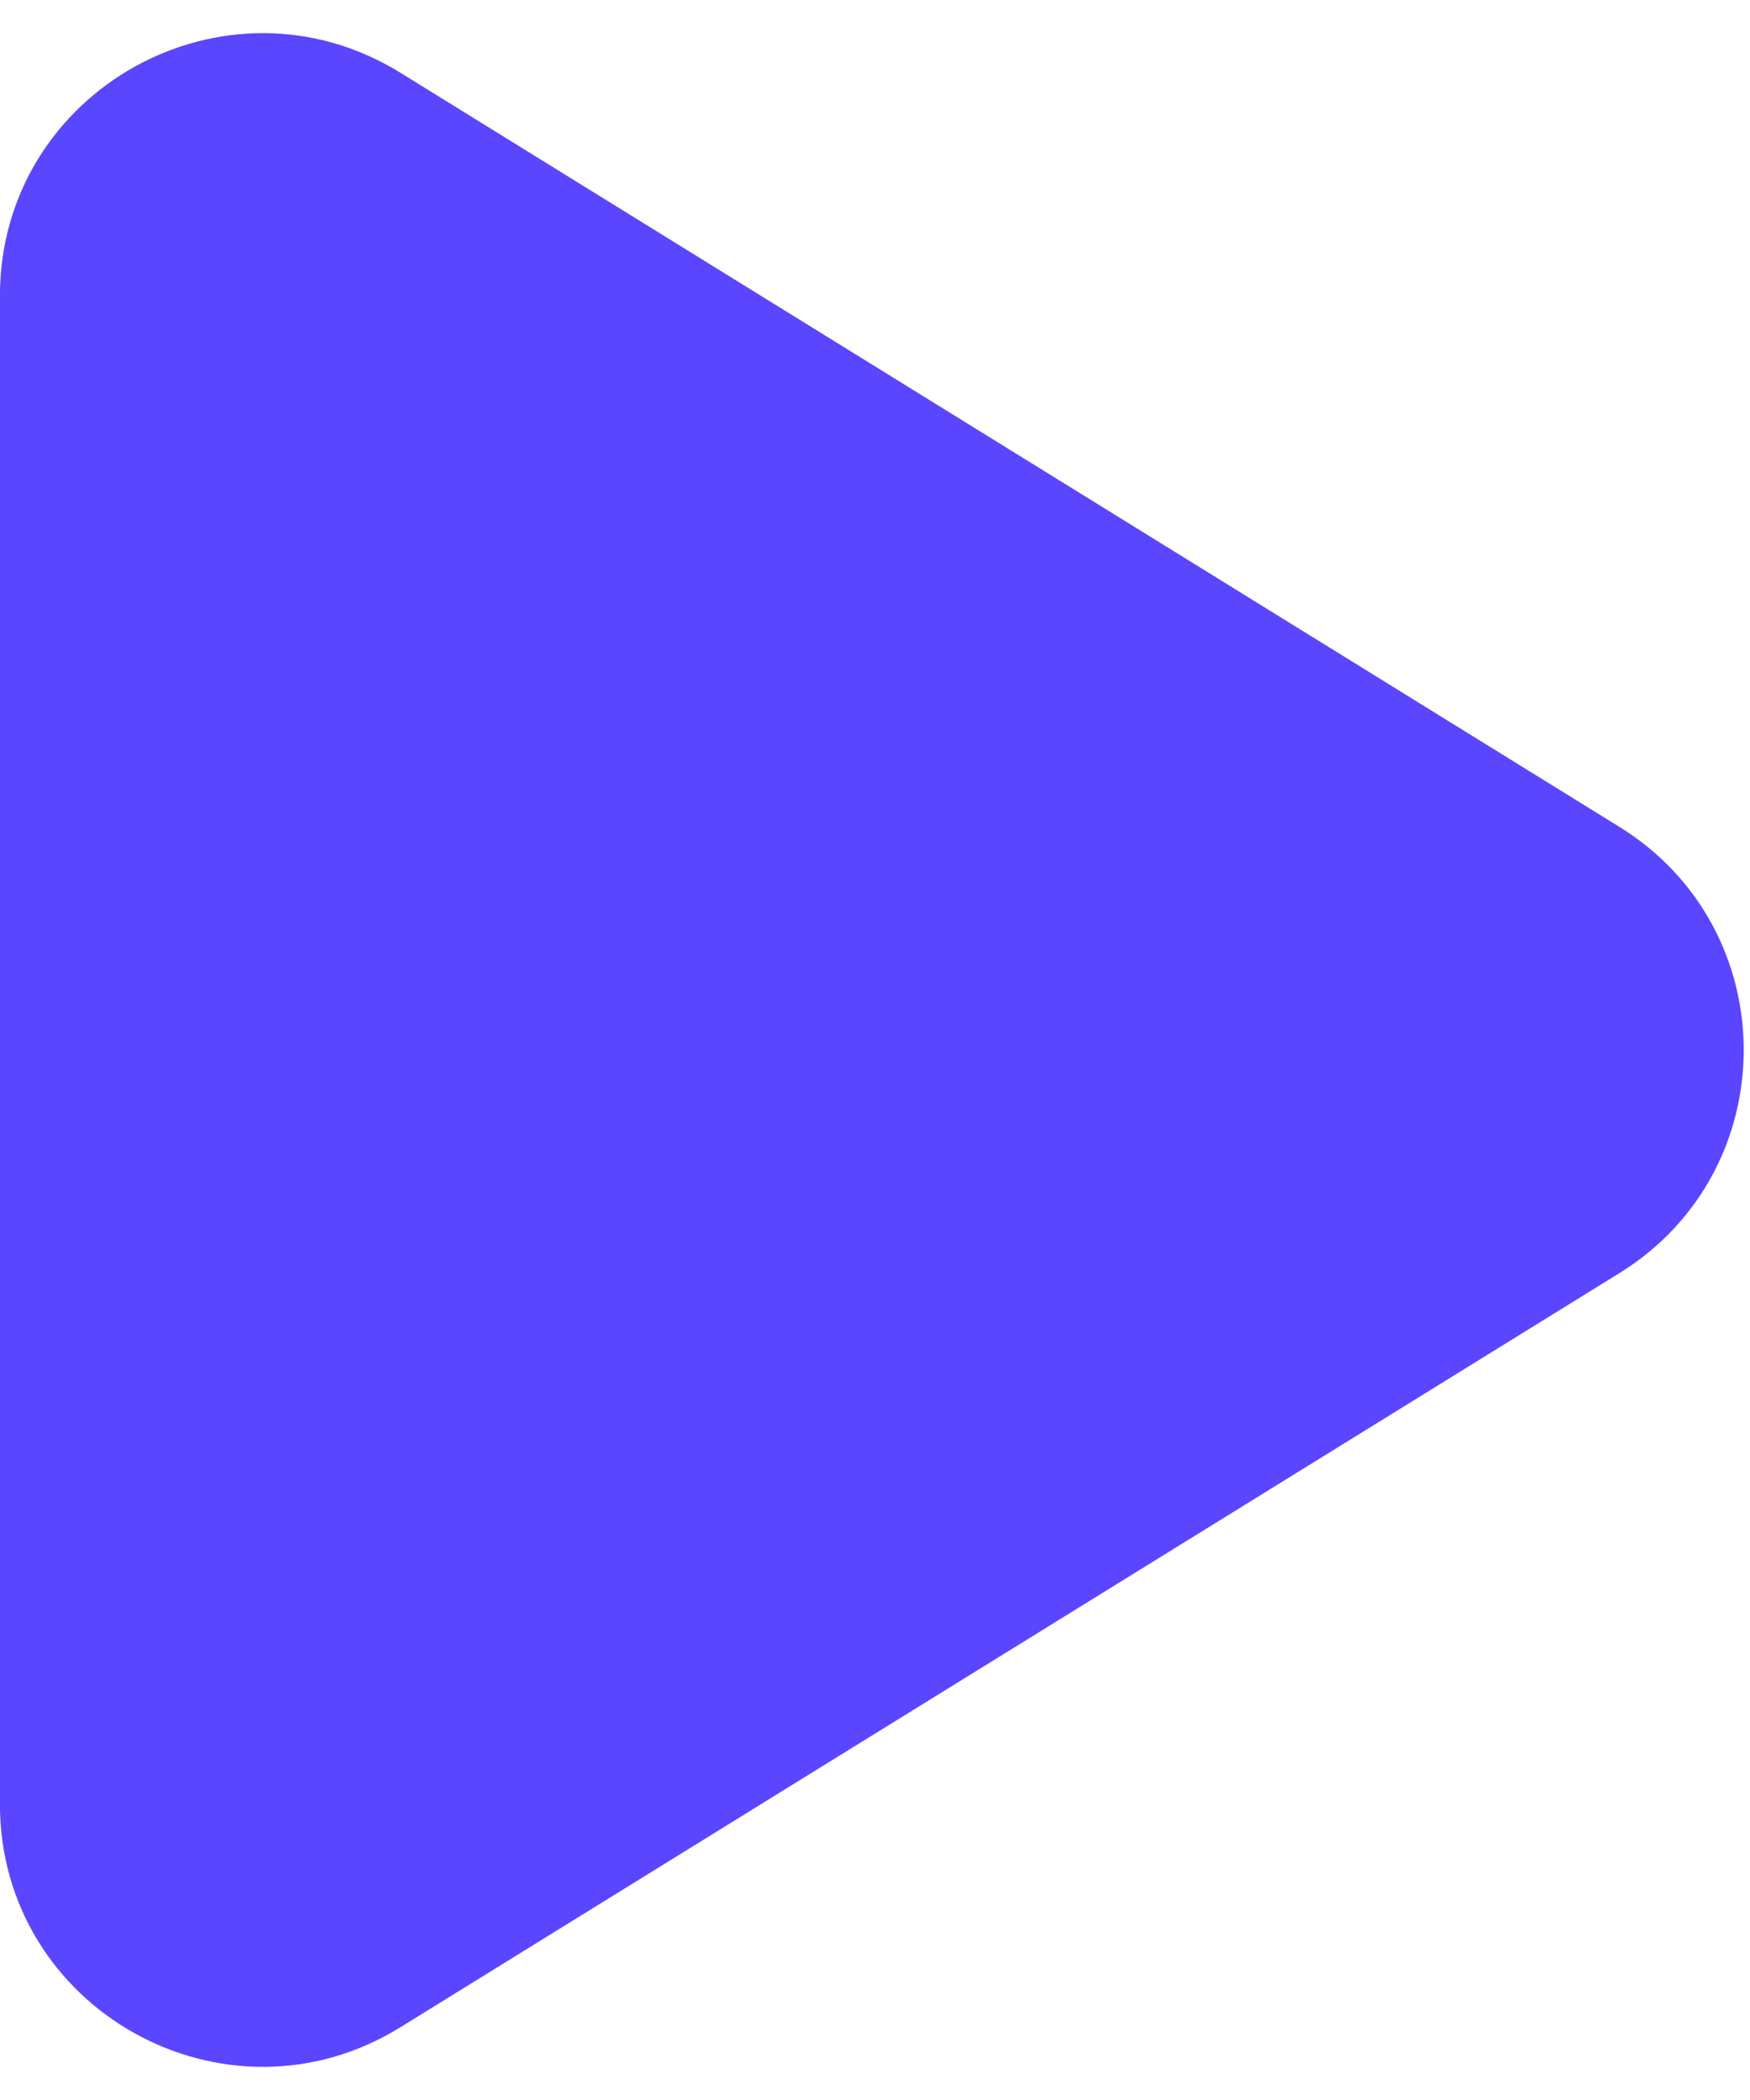 <svg width="20" height="24" viewBox="0 0 20 24" fill="none" xmlns="http://www.w3.org/2000/svg">
<path d="M18.506 14.551C20.402 13.379 20.402 10.621 18.506 9.449L4.577 0.832C2.578 -0.404 -0.001 1.033 -0.001 3.383V20.617C-0.001 22.967 2.578 24.404 4.577 23.168L18.506 14.551Z" fill="#5B46FF"/>
</svg>
